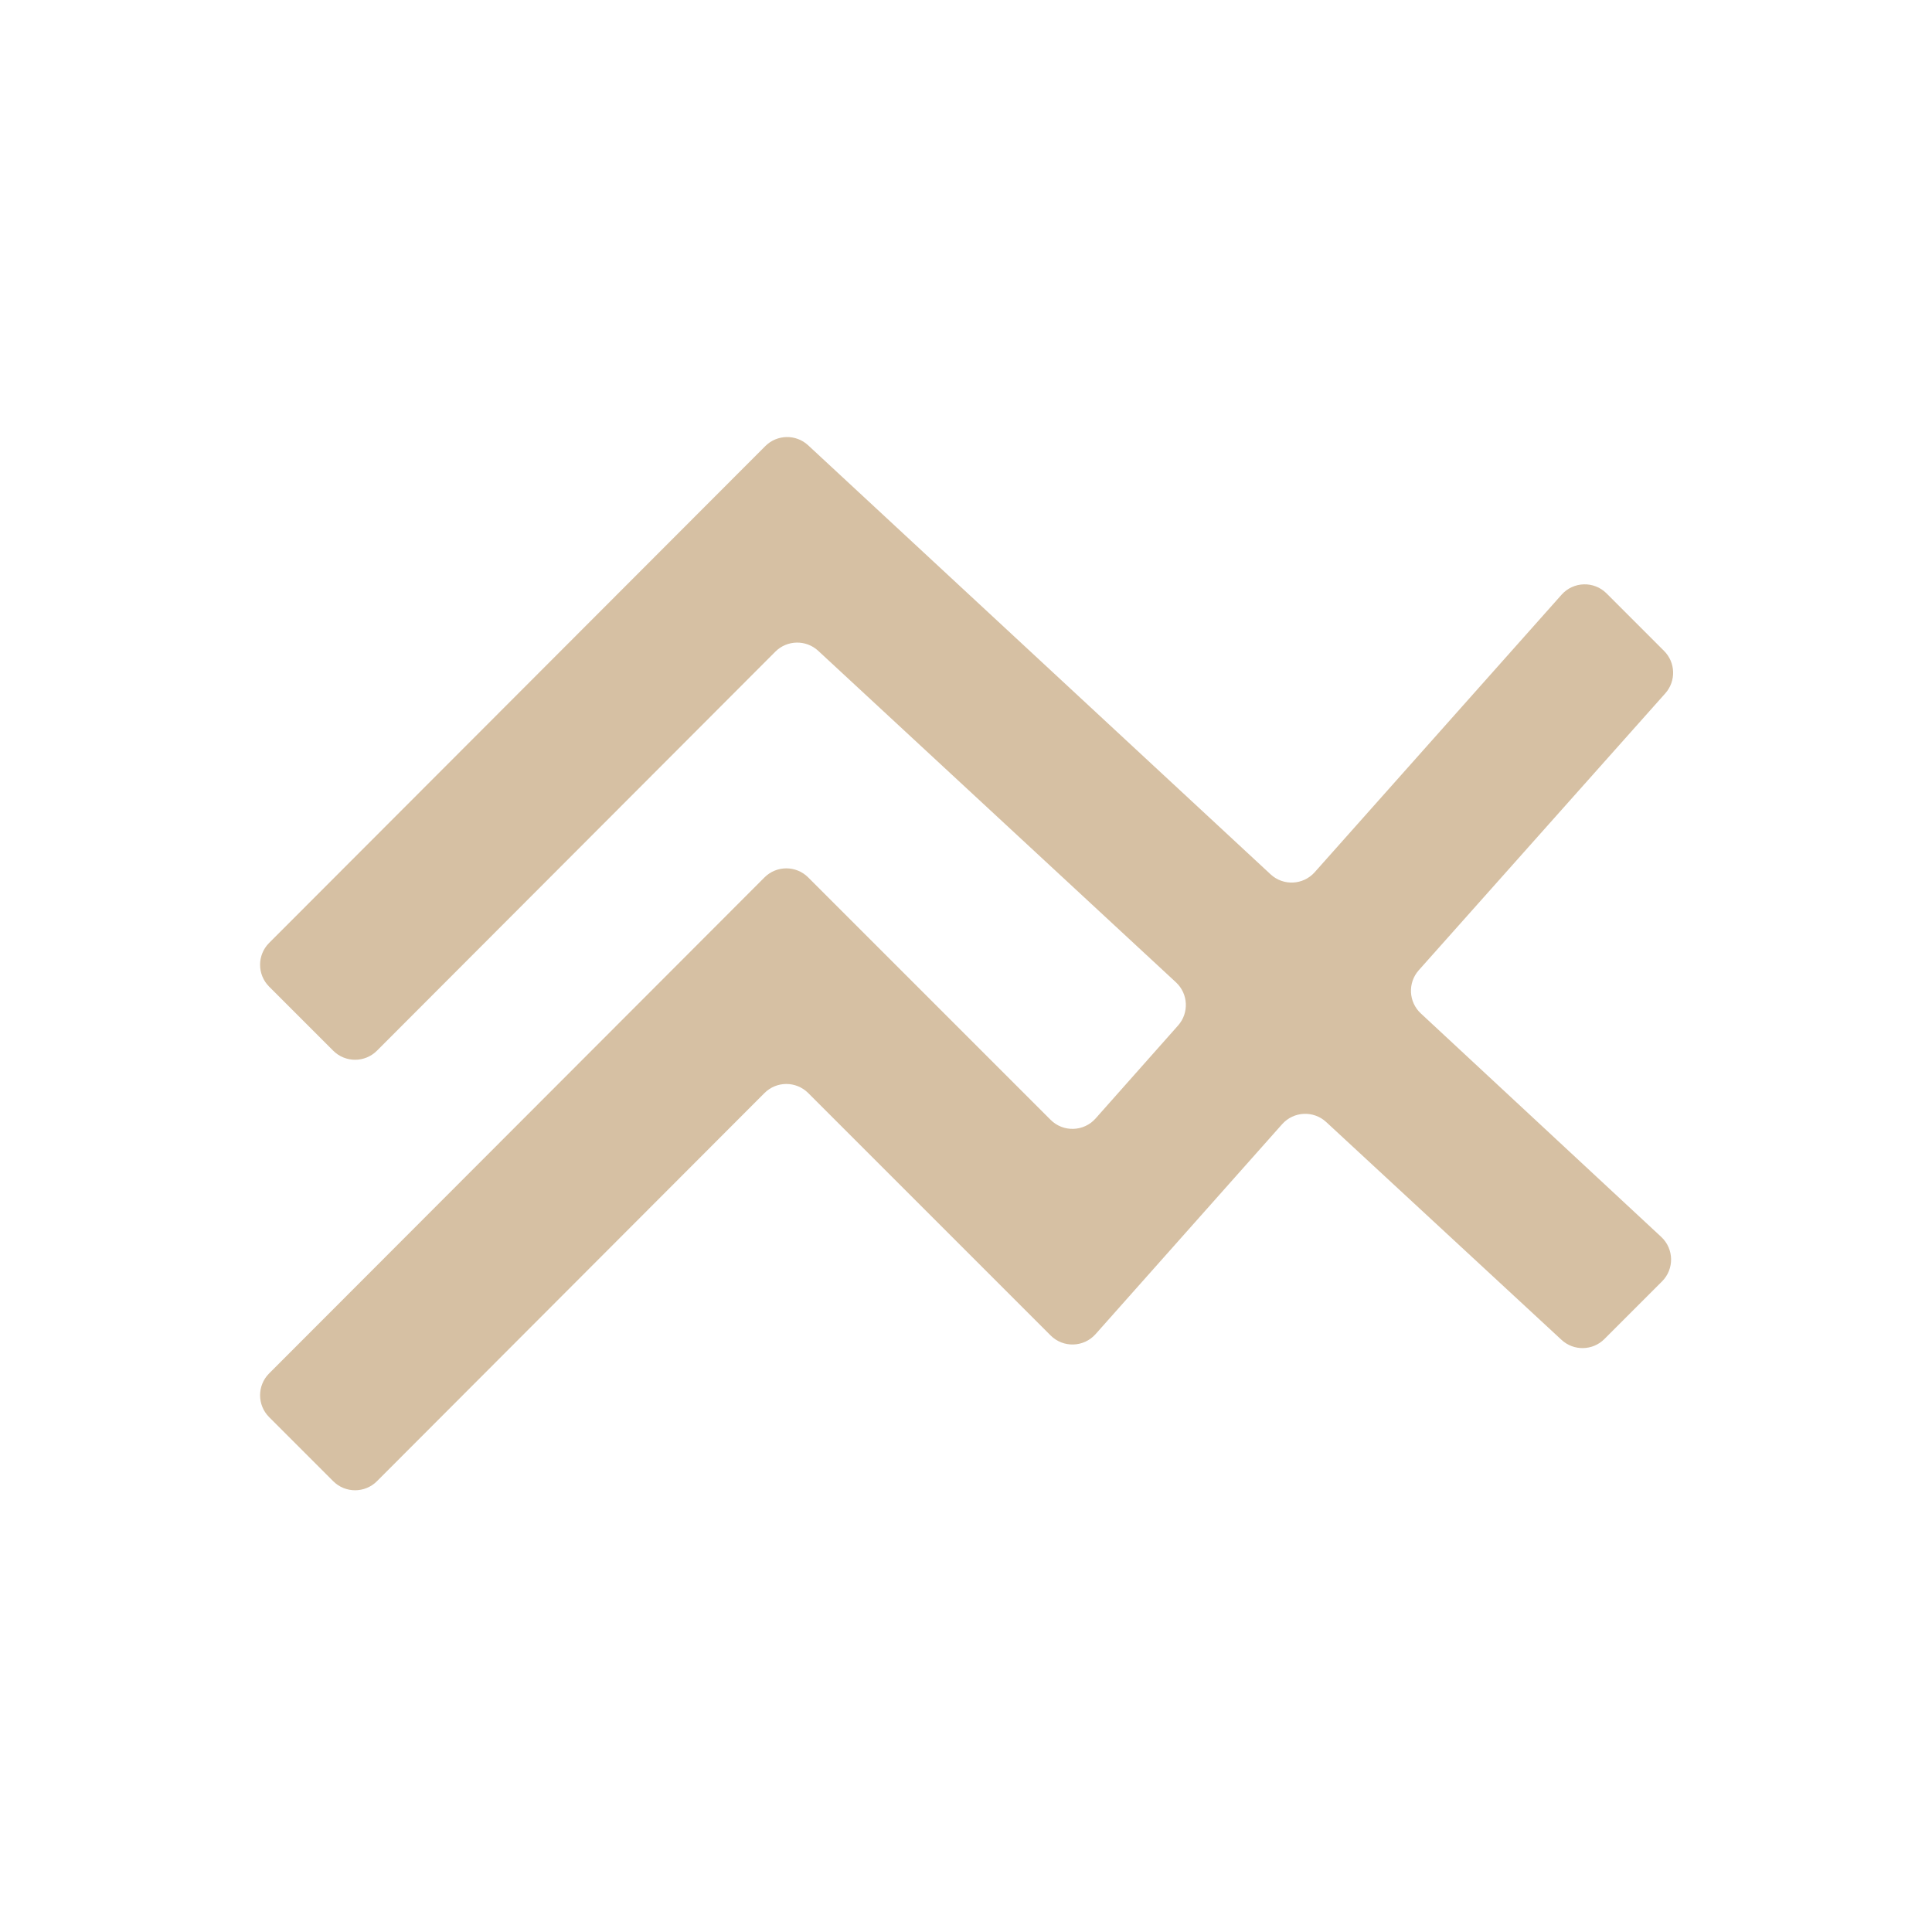 <?xml version="1.0" encoding="UTF-8"?> <svg xmlns="http://www.w3.org/2000/svg" width="250" height="250" viewBox="0 0 250 250" fill="none"> <path d="M215.49 89.718C216.899 88.135 216.829 85.728 215.331 84.23L207.885 76.784C206.259 75.157 203.598 75.235 202.068 76.954L170.123 112.863C168.633 114.538 166.057 114.662 164.414 113.137L104.576 57.622C102.999 56.159 100.546 56.205 99.026 57.728L34.825 122.015C33.264 123.577 33.265 126.108 34.827 127.67L43.119 135.962C44.682 137.525 47.217 137.524 48.778 135.96L100.329 84.325C101.849 82.803 104.301 82.755 105.879 84.217L152.168 127.111C153.764 128.59 153.885 131.073 152.441 132.7L141.768 144.731C140.24 146.453 137.576 146.533 135.947 144.904L104.58 113.537C103.017 111.974 100.483 111.975 98.922 113.539L34.825 177.722C33.264 179.284 33.265 181.815 34.827 183.377L43.119 191.669C44.682 193.232 47.217 193.231 48.778 191.667L98.922 141.44C100.483 139.876 103.018 139.875 104.581 141.438L135.95 172.807C137.577 174.434 140.239 174.356 141.768 172.635L165.905 145.472C167.394 143.796 169.968 143.671 171.613 145.193L202.063 173.379C203.64 174.839 206.089 174.791 207.608 173.272L215.067 165.813C216.669 164.211 216.621 161.598 214.962 160.055L183.853 131.136C182.26 129.654 182.143 127.171 183.589 125.546L215.49 89.718Z" fill="#D6C0A3"></path> </svg> 